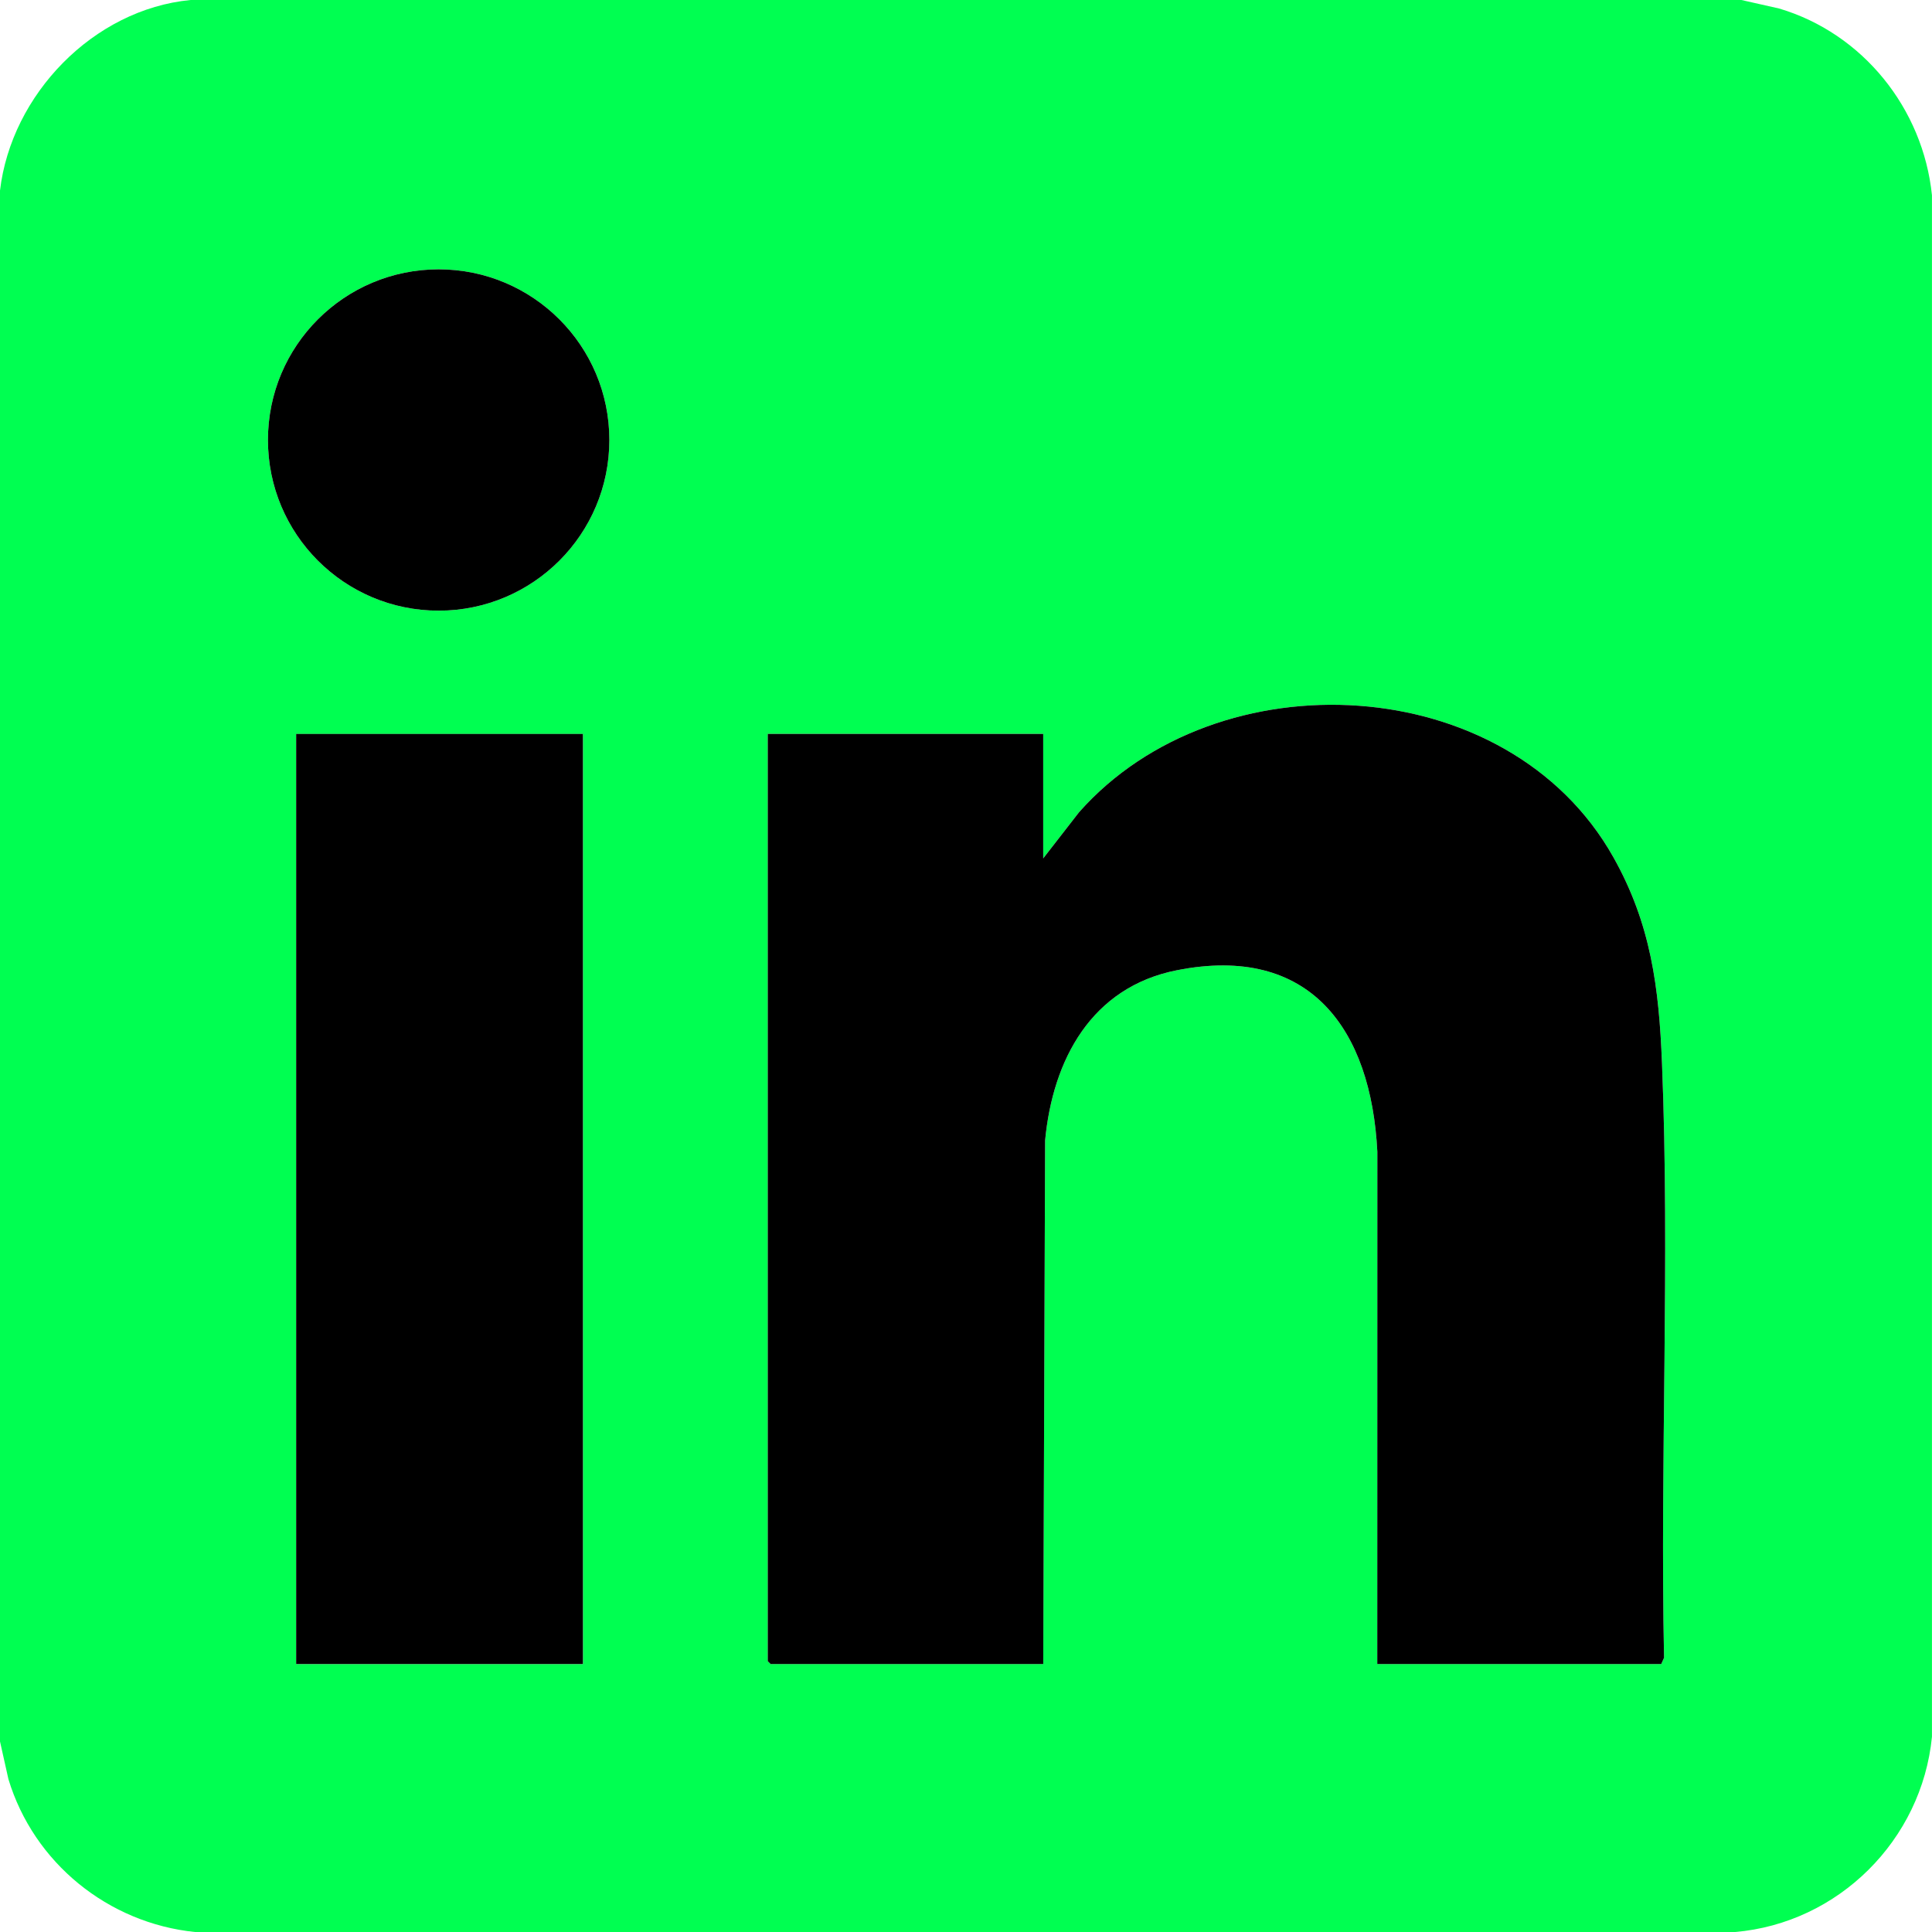 <?xml version="1.0" encoding="UTF-8"?>
<svg id="Layer_2" data-name="Layer 2" xmlns="http://www.w3.org/2000/svg" viewBox="0 0 487.83 487.85">
  <defs>
    <style>
      .cls-1 {
        fill: #00ff51;
      }
    </style>
  </defs>
  <g id="Layer_1-2" data-name="Layer 1">
    <g id="M12vKU">
      <g>
        <path class="cls-1" d="M449.23,2.15l-9.53-2.15H48.12C23.54,2.36,2.84,23.91,0,48.12v391.6l2.13,9.53c6.41,21.13,25.15,36.34,47.15,38.59h388.77c26.16-2.23,47.21-23.22,49.77-49.31V49.3c-2.25-21.91-17.46-40.88-38.59-47.15ZM147.2,420.18h-72.41v-234.85h72.41v234.85ZM110.76,154.19c-23.79,0-43.1-19.29-43.1-43.1s19.3-43.08,43.1-43.08,43.1,19.29,43.1,43.08-19.29,43.1-43.1,43.1ZM420.2,418.53l-.74,1.64h-71.7l.02-129.36c-1.55-30.87-16.96-52.5-50.64-45.82-21.5,4.26-31.31,22.5-33.25,42.98l-.47,132.2h-68.84l-.72-.72v-234.14h69.55v31.44l9.06-11.67c34.98-39.55,108.32-35.91,134.89,11.34,9.52,16.92,11.53,32.96,12.29,52.02,2.01,49.83-.5,100.15.52,150.08Z"/>
        <path d="M153.86,111.09c0,23.81-19.29,43.1-43.1,43.1s-43.1-19.29-43.1-43.1,19.3-43.08,43.1-43.08,43.1,19.29,43.1,43.08Z"/>
        <rect x="74.78" y="185.32" width="72.41" height="234.85"/>
        <path d="M420.2,418.53l-.74,1.64h-71.7l.02-129.36c-1.55-30.87-16.96-52.5-50.64-45.82-21.5,4.26-31.31,22.5-33.25,42.98l-.47,132.2h-68.84l-.72-.72v-234.14h69.55v31.44l9.06-11.67c34.98-39.55,108.32-35.91,134.89,11.34,9.52,16.92,11.53,32.96,12.29,52.02,2.01,49.83-.5,100.15.52,150.08Z"/>
      </g>
    </g>
  </g>
</svg>